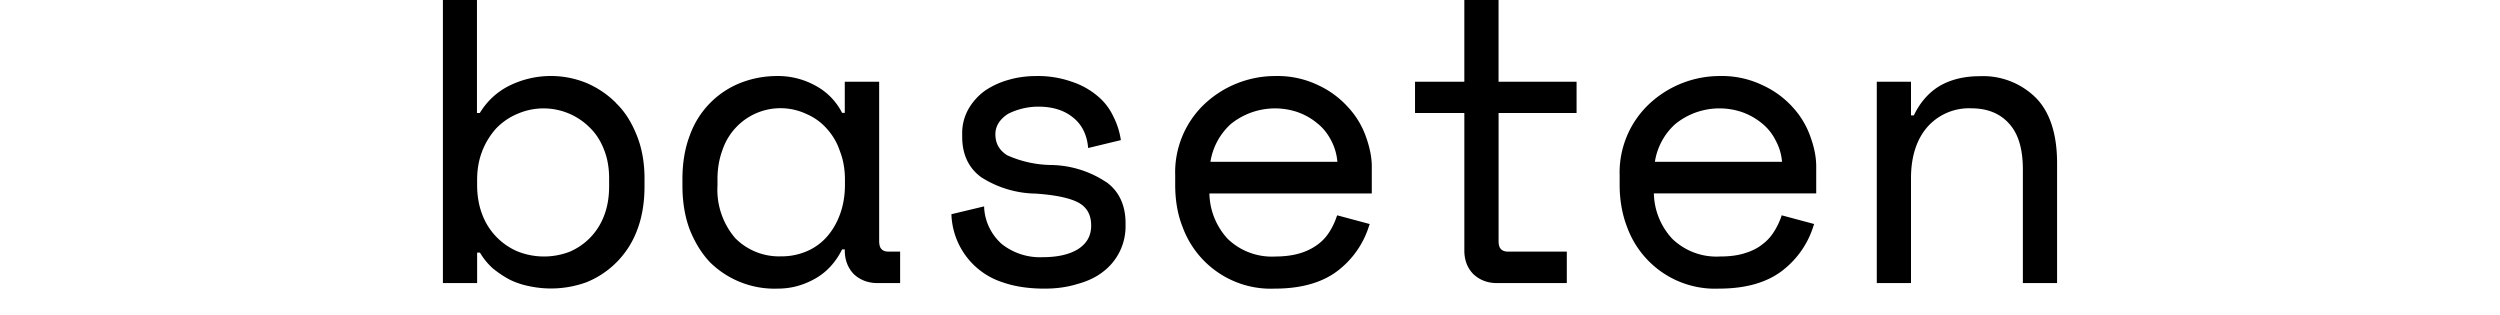 <svg fill="currentColor" fill-rule="evenodd" height="1em" style="flex:none;line-height:1" viewBox="0 0 127 24" xmlns="http://www.w3.org/2000/svg"><title>Baseten</title><path d="M15.177 7.83a7.1 7.1 0 00-2.25-1.512 7.165 7.165 0 00-5.879.218 5.46 5.46 0 00-2.236 2.076h-.218V0H2v21.57h2.607v-2.32h.217c.269.461.601.859.985 1.205.396.32.83.615 1.29.858.473.231.985.398 1.509.5a7.904 7.904 0 004.332-.307 6.85 6.85 0 003.86-3.974c.37-.96.562-2.076.562-3.332v-.602c0-1.23-.204-2.345-.6-3.307-.384-.96-.895-1.794-1.572-2.435v-.013l-.013-.012zm-7.502.847a4.972 4.972 0 015.546 1.076c.46.449.818 1.025 1.061 1.666.256.641.383 1.371.383 2.179v.602c0 .82-.127 1.577-.383 2.23a4.809 4.809 0 01-2.633 2.756 5.443 5.443 0 01-3.987-.039 4.933 4.933 0 01-2.671-2.82c-.256-.666-.384-1.422-.384-2.242v-.372c0-.794.128-1.538.384-2.178v-.013a5.651 5.651 0 011.073-1.743c.46-.474.997-.846 1.61-1.102zM82.44 0h-2.608v6.229h-3.757v2.383h3.758v10.471c0 .718.217 1.32.677 1.795.473.448 1.074.692 1.79.692h5.341v-2.397H83.17c-.255 0-.421-.064-.55-.192-.127-.128-.178-.346-.178-.628v-9.74h5.943V6.228H82.44V0zm22.455 8.215a7.012 7.012 0 00-2.3-1.704 7.144 7.144 0 00-3.285-.718 7.874 7.874 0 00-5.444 2.179 7.177 7.177 0 00-2.199 5.382v.731c0 1.153.192 2.243.563 3.204a7.148 7.148 0 002.745 3.508 7.117 7.117 0 004.284 1.195c1.981 0 3.579-.448 4.754-1.332a6.849 6.849 0 002.441-3.5l.039-.089-2.48-.666-.025.09a5.54 5.54 0 01-.588 1.204 3.45 3.45 0 01-.895.948c-.358.283-.805.5-1.329.654-.524.167-1.15.244-1.866.244a4.843 4.843 0 01-3.63-1.346 5.224 5.224 0 01-1.405-3.46h12.371v-2.051c0-.692-.14-1.435-.434-2.243a6.456 6.456 0 00-1.317-2.23zM94.352 12.33a4.874 4.874 0 011.56-2.883 5.348 5.348 0 015.099-.898 5.031 5.031 0 011.495.846 3.87 3.87 0 011.048 1.307 4.02 4.02 0 01.486 1.628h-9.688zm29.05-4.857a5.7 5.7 0 00-4.307-1.666c-1.188 0-2.211.256-3.067.756-.818.5-1.47 1.243-1.943 2.23h-.217V6.229h-2.607v15.34h2.607v-7.984c0-1.615.409-2.922 1.214-3.87a4.23 4.23 0 013.387-1.461c1.202 0 2.173.384 2.863 1.153.716.769 1.061 1.948 1.061 3.512v8.65H125v-9.137c0-2.192-.537-3.87-1.598-4.96zm-52.387.743a7.005 7.005 0 00-2.275-1.704 7.14 7.14 0 00-3.297-.718 7.874 7.874 0 00-5.458 2.179 7.165 7.165 0 00-2.185 5.382v.718c0 1.18.179 2.256.562 3.217a7.174 7.174 0 002.749 3.503 7.142 7.142 0 004.28 1.2c1.981 0 3.58-.448 4.755-1.332a6.87 6.87 0 002.441-3.5l.038-.089-2.48-.666-.037.09a5.19 5.19 0 01-.576 1.204 3.46 3.46 0 01-.894.948c-.37.27-.818.5-1.342.654-.511.154-1.15.244-1.853.244a4.843 4.843 0 01-3.643-1.346 5.224 5.224 0 01-1.393-3.46H72.78v-2.064c0-.68-.154-1.435-.435-2.23a6.45 6.45 0 00-1.329-2.23zM60.484 12.33a4.913 4.913 0 011.559-2.883 5.361 5.361 0 015.1-.898c.562.205 1.06.487 1.482.846.447.346.792.795 1.06 1.307.256.487.422 1.026.474 1.628h-9.675zm-7.937 1.55a7.794 7.794 0 00-4.128-1.306 8.455 8.455 0 01-3.425-.744c-.6-.384-.895-.897-.895-1.602 0-.346.102-.64.269-.897.178-.256.421-.487.715-.666a5.164 5.164 0 012.275-.539c1.087 0 1.968.27 2.633.808.677.525 1.06 1.281 1.163 2.217l.013.128 2.492-.602-.013-.09a5.818 5.818 0 00-.575-1.743 4.433 4.433 0 00-1.201-1.538 5.874 5.874 0 00-1.943-1.076 7.714 7.714 0 00-2.684-.436c-.741 0-1.444.09-2.109.282a6.082 6.082 0 00-1.827.833 4.448 4.448 0 00-1.266 1.41 3.724 3.724 0 00-.472 1.91v.179c0 1.358.485 2.396 1.457 3.101a7.908 7.908 0 004.14 1.243c1.509.103 2.608.334 3.272.693.64.358.959.922.959 1.742 0 .77-.32 1.359-.997 1.795-.665.41-1.56.615-2.684.615a4.694 4.694 0 01-3.144-1.013 4.016 4.016 0 01-1.33-2.742v-.116l-2.466.59h-.025v.09a5.65 5.65 0 001.172 3.191 5.623 5.623 0 002.79 1.935c.894.308 1.942.462 3.144.462.894 0 1.725-.116 2.466-.346.767-.206 1.432-.513 1.956-.923a4.328 4.328 0 001.738-3.538v-.179c0-1.371-.499-2.435-1.457-3.127h-.013zm-17.126 5.102c-.128-.128-.179-.346-.179-.628V6.229h-2.62v2.37h-.204a4.838 4.838 0 00-2.058-2.088 5.892 5.892 0 00-2.888-.718c-.985 0-1.917.18-2.8.525a6.734 6.734 0 00-3.859 3.999c-.37.961-.562 2.089-.562 3.332v.487c0 1.269.191 2.397.562 3.37.383.962.895 1.795 1.534 2.474a7.002 7.002 0 005.176 2.012c1.022 0 1.93-.256 2.811-.743.882-.487 1.585-1.243 2.084-2.243h.204v.077c0 .718.23 1.32.678 1.795.472.448 1.086.692 1.802.692h1.738v-2.397h-.87c-.255 0-.434-.064-.549-.192zm-5.7.166a4.822 4.822 0 01-1.943.385 4.692 4.692 0 01-3.514-1.397 5.675 5.675 0 01-1.342-3.999v-.487c0-.794.128-1.538.37-2.191a4.682 4.682 0 012.574-2.828 4.653 4.653 0 013.817.047c.6.256 1.124.628 1.546 1.102a4.728 4.728 0 011.023 1.743c.255.64.383 1.384.383 2.178v.385c0 .807-.128 1.576-.383 2.256-.23.64-.576 1.23-.997 1.704a4.278 4.278 0 01-1.534 1.102z"></path></svg>